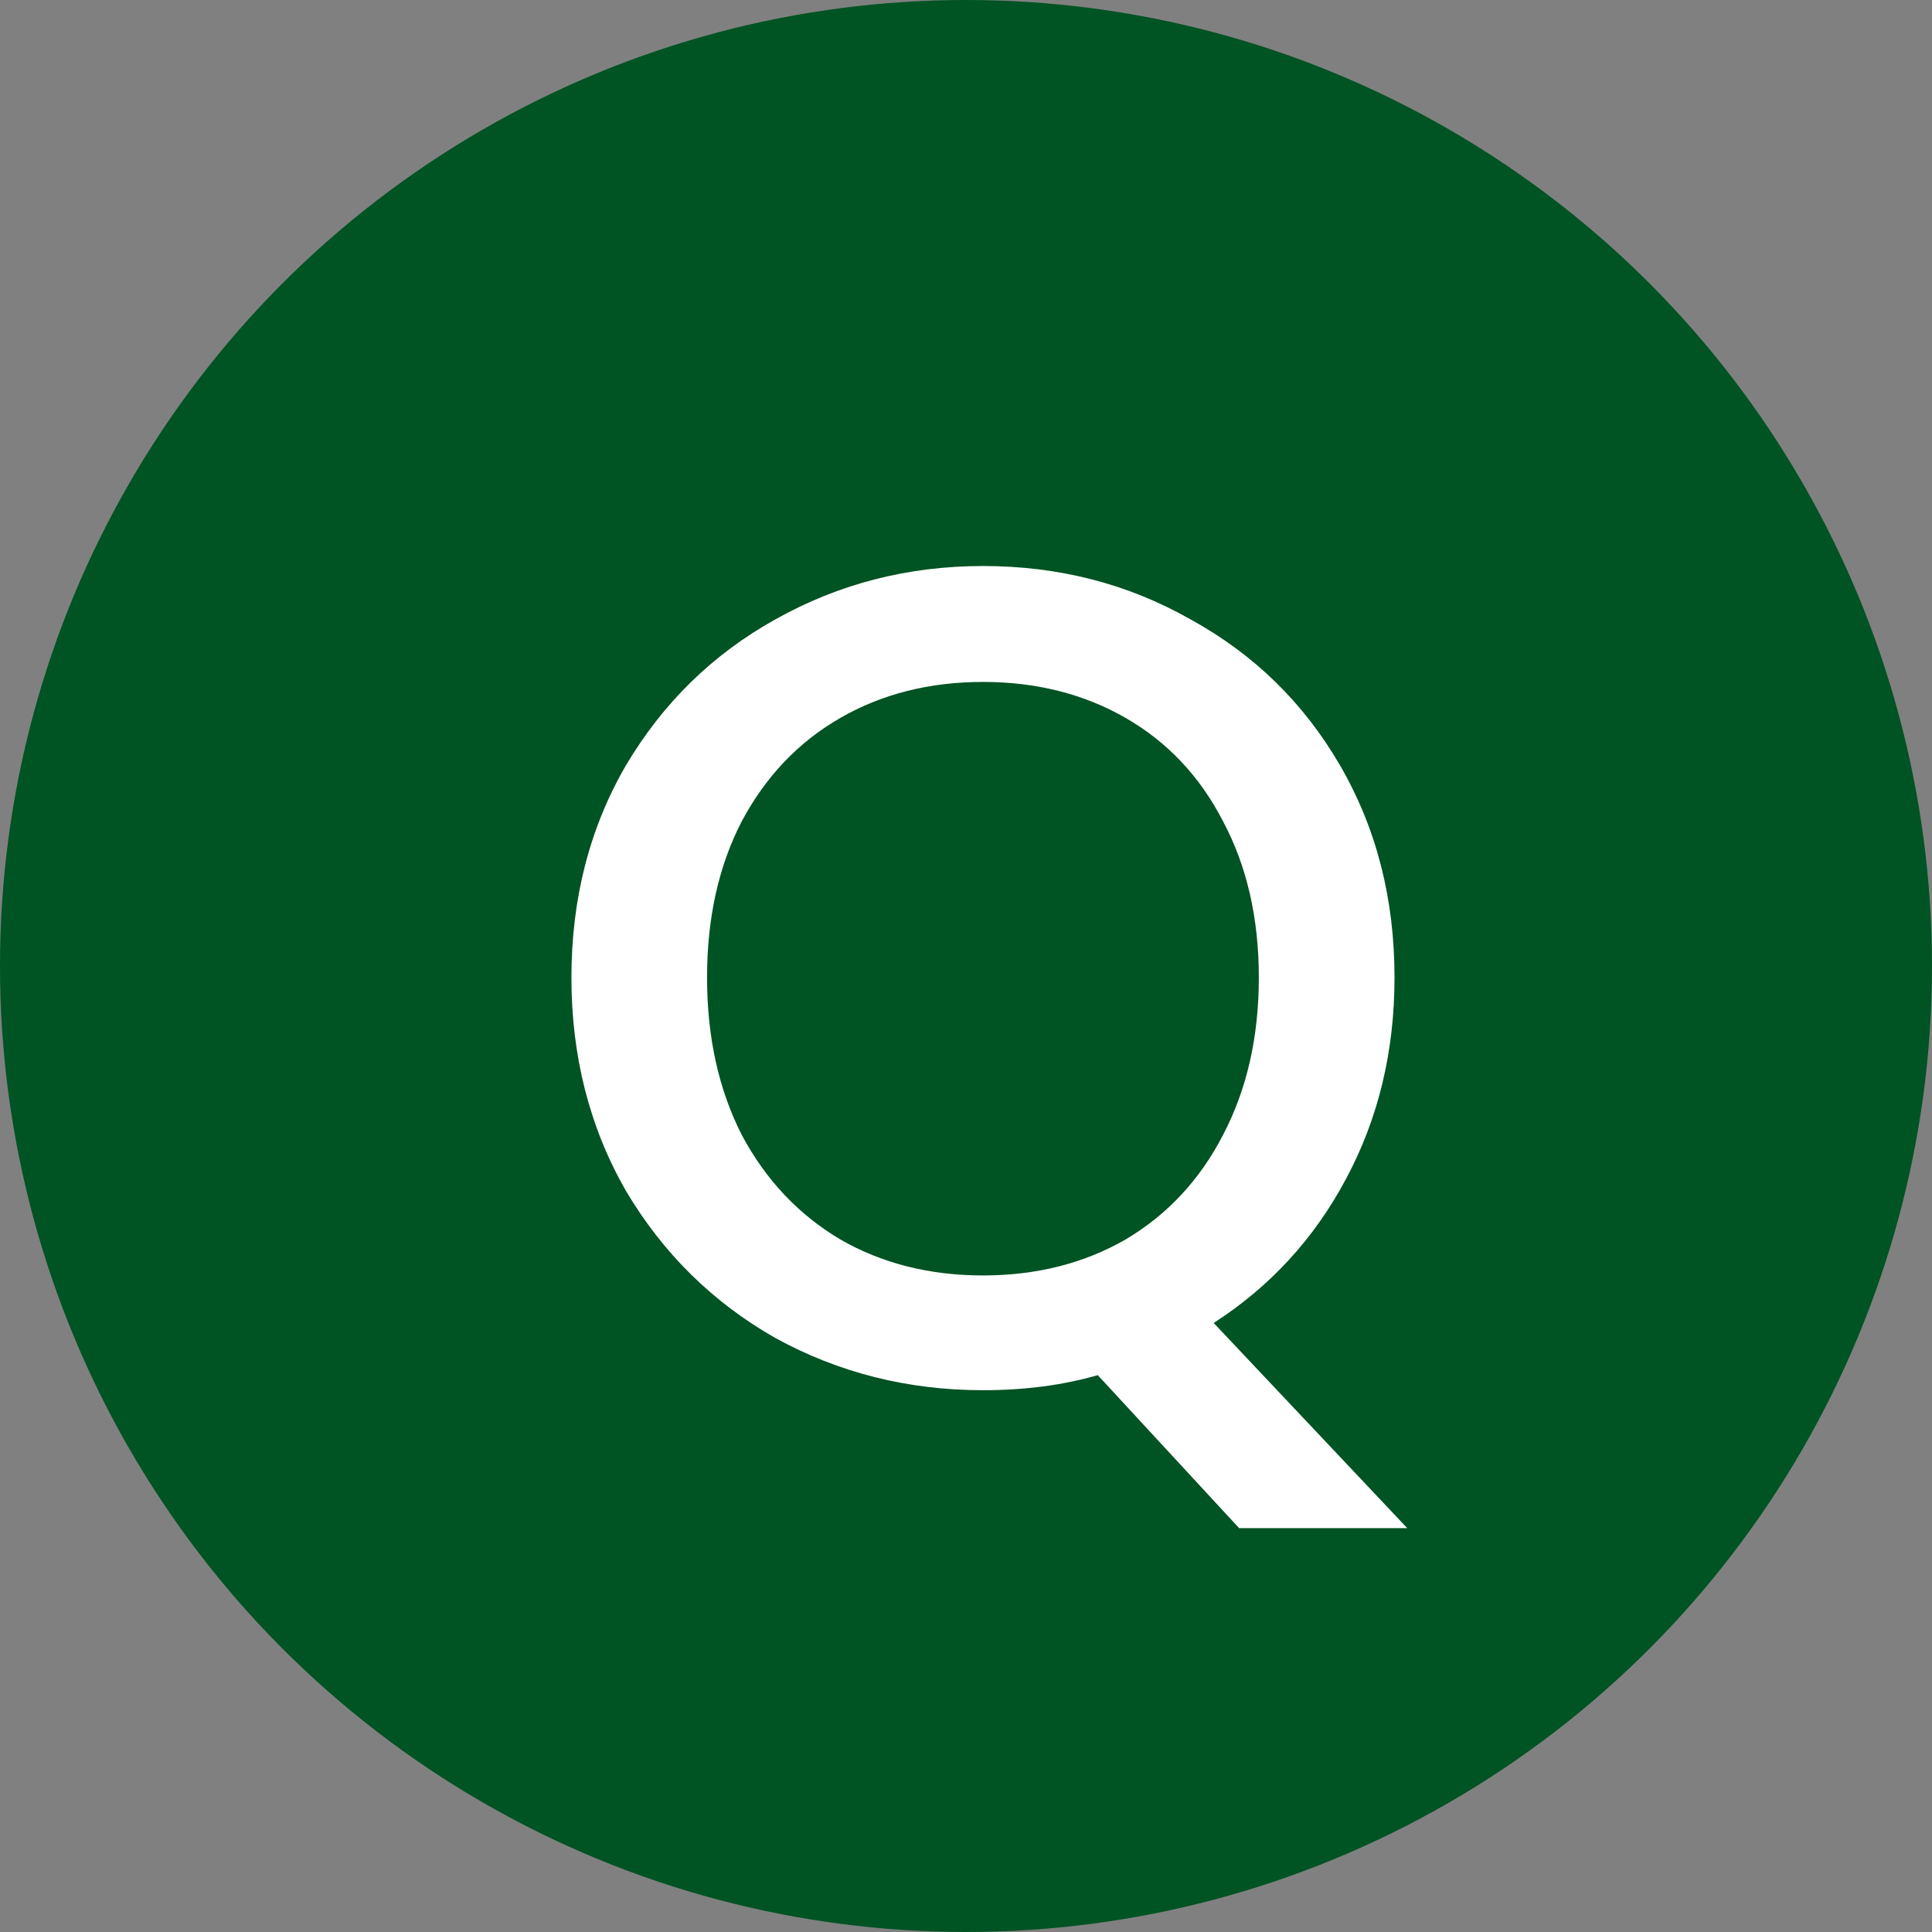 <svg width="30" height="30" viewBox="0 0 30 30" fill="none" xmlns="http://www.w3.org/2000/svg">
<rect x="0" y="0" width="30" height="30" fill="#808080" stroke="none"/>
<circle cx="15" cy="15" r="15" fill="#005323"/>
<path d="M19.241 23.729L17.046 21.353C16.506 21.509 15.912 21.587 15.264 21.587C14.1 21.587 13.025 21.317 12.041 20.777C11.069 20.225 10.296 19.463 9.719 18.491C9.155 17.507 8.873 16.403 8.873 15.179C8.873 13.955 9.155 12.857 9.719 11.885C10.296 10.913 11.069 10.157 12.041 9.617C13.025 9.065 14.1 8.789 15.264 8.789C16.439 8.789 17.514 9.065 18.485 9.617C19.47 10.157 20.244 10.913 20.808 11.885C21.372 12.857 21.654 13.955 21.654 15.179C21.654 16.331 21.401 17.375 20.898 18.311C20.405 19.235 19.721 19.979 18.846 20.543L21.852 23.729H19.241ZM10.979 15.179C10.979 16.103 11.159 16.919 11.52 17.627C11.892 18.323 12.402 18.863 13.05 19.247C13.697 19.619 14.435 19.805 15.264 19.805C16.091 19.805 16.829 19.619 17.477 19.247C18.125 18.863 18.63 18.323 18.989 17.627C19.361 16.919 19.547 16.103 19.547 15.179C19.547 14.255 19.361 13.445 18.989 12.749C18.63 12.053 18.125 11.519 17.477 11.147C16.829 10.775 16.091 10.589 15.264 10.589C14.435 10.589 13.697 10.775 13.05 11.147C12.402 11.519 11.892 12.053 11.52 12.749C11.159 13.445 10.979 14.255 10.979 15.179Z" fill="white"/>
</svg>

